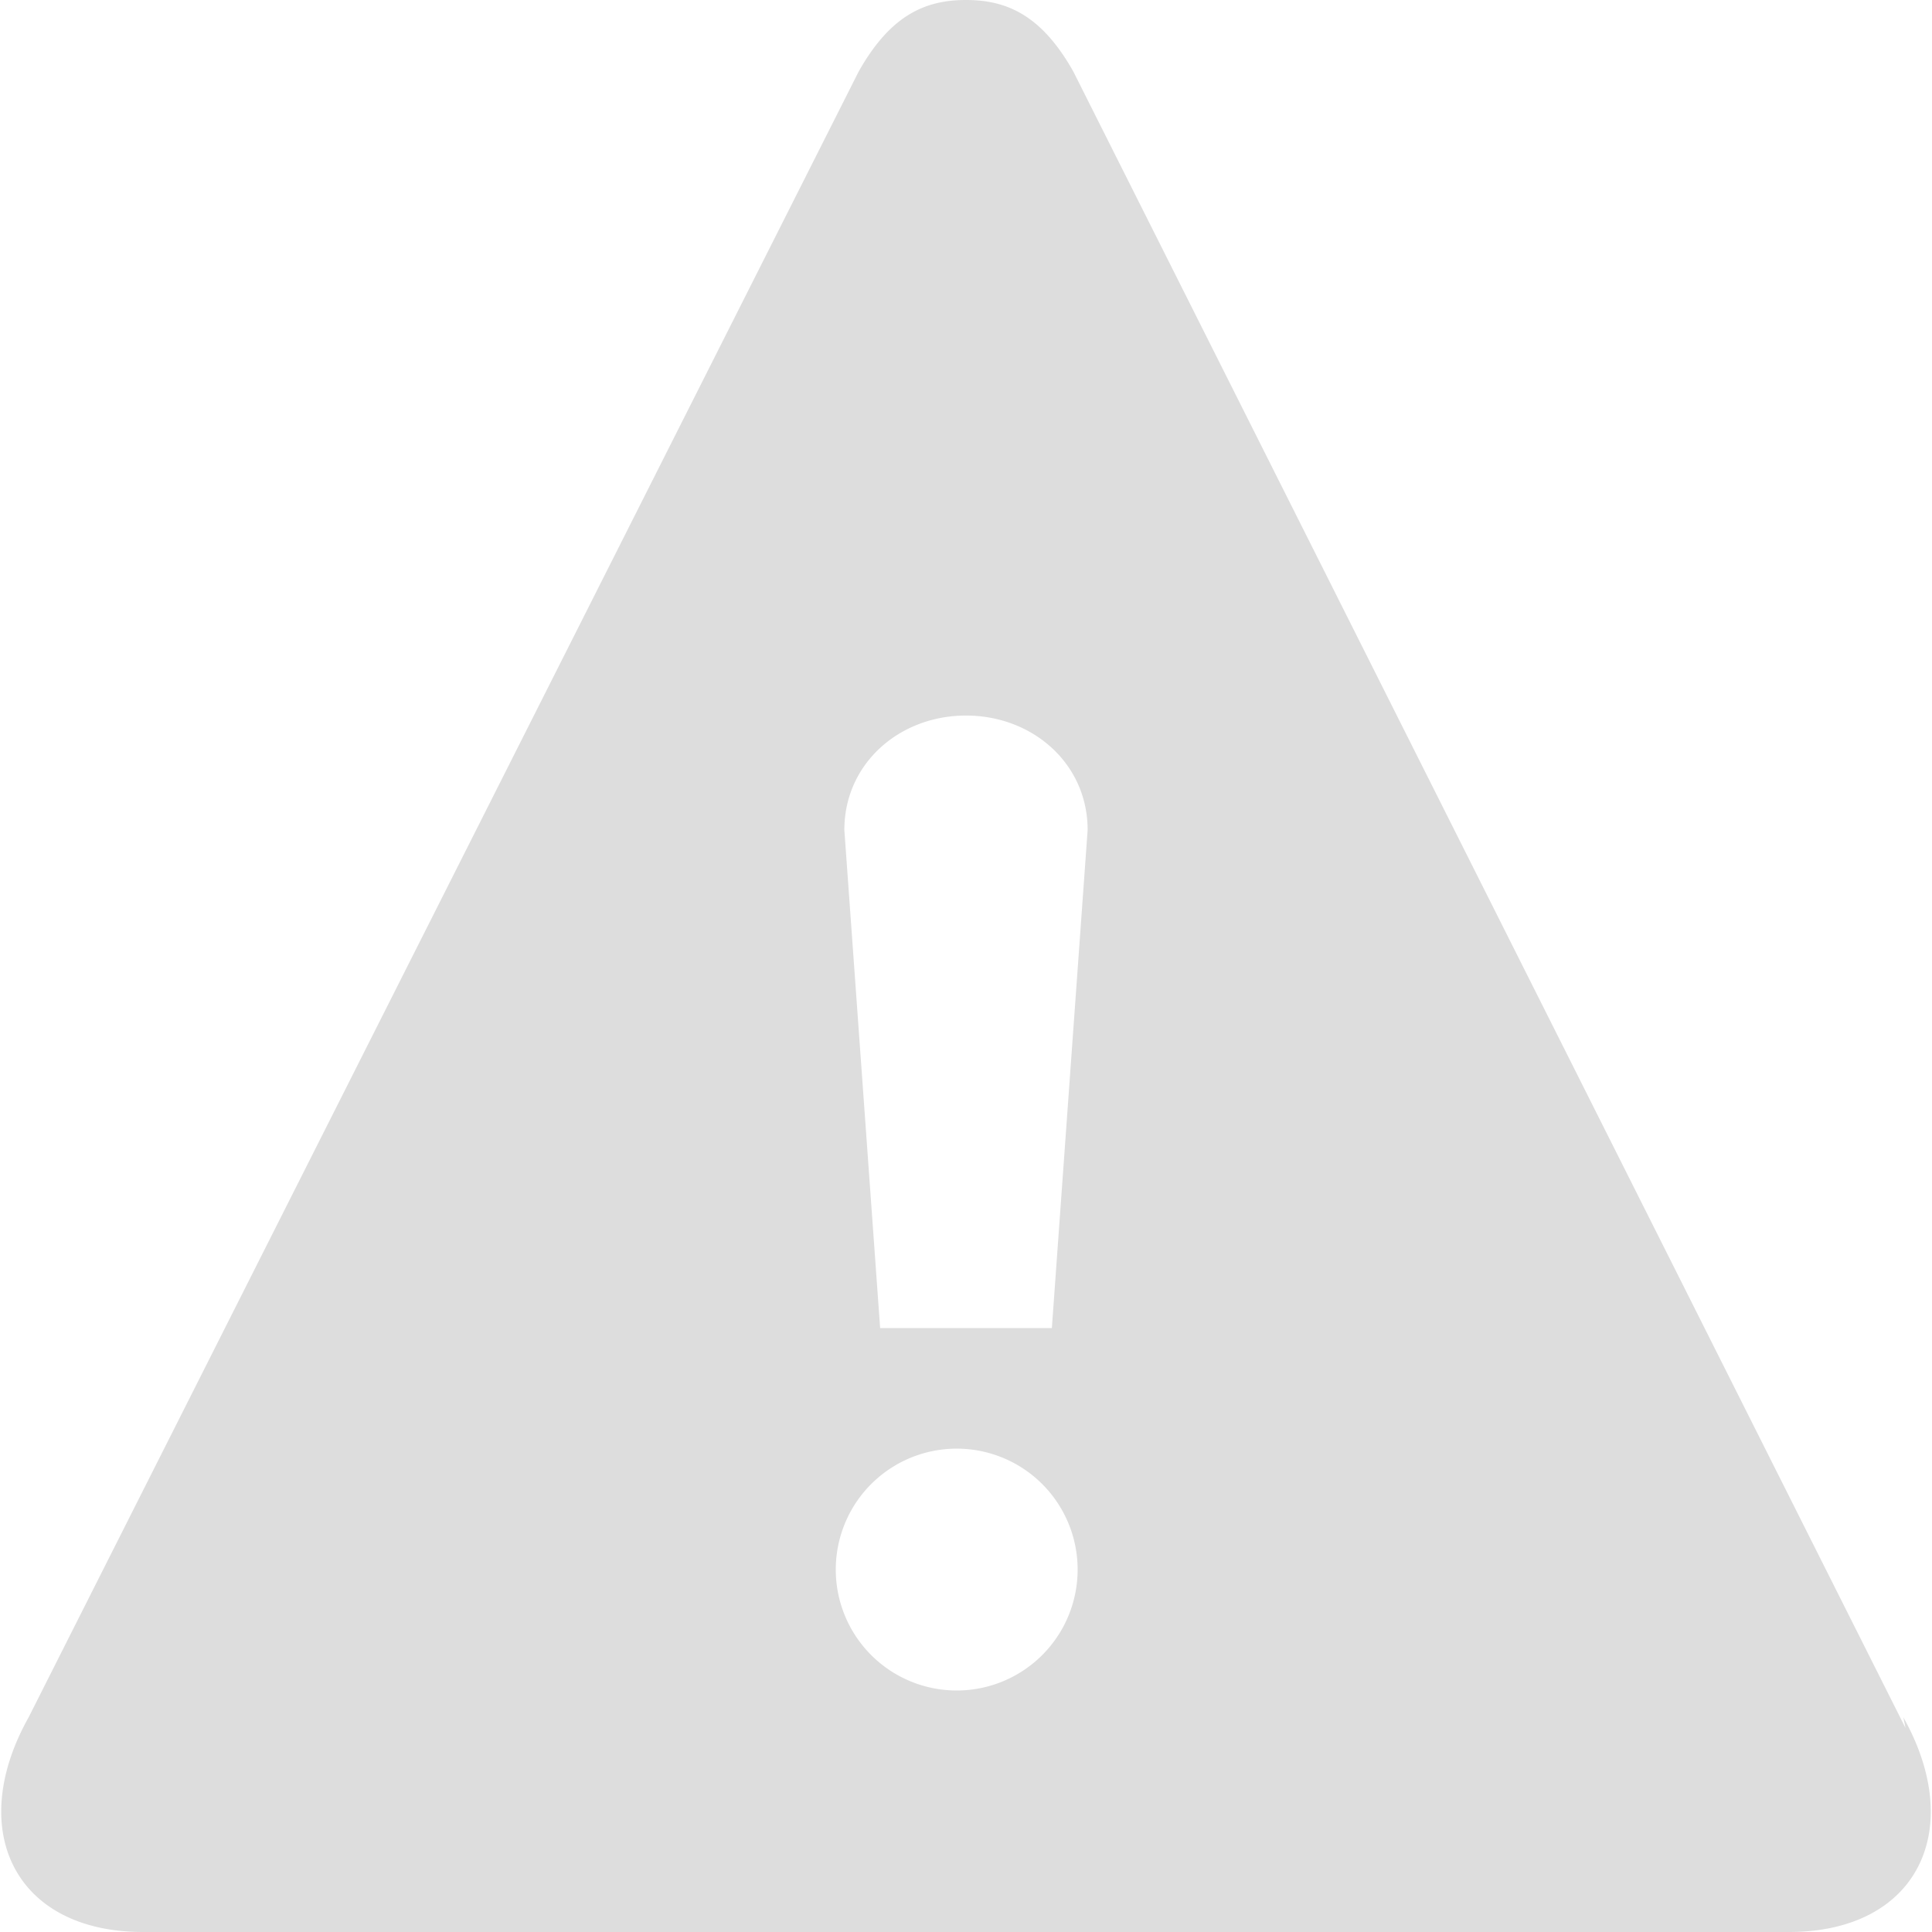 <svg xmlns="http://www.w3.org/2000/svg" width="27" height="27" viewBox="0 0 27 27"><path d="M26.63 24.15 15 1c-.44-.78-.92-1-1.5-1S12.44.22 12 1L.4 24c-.88 1.57-.2 3 1.6 3h23c1.8 0 2.48-1.43 1.6-3zm-13.13-.53a1.69 1.69 0 1 1 0-3.37 1.69 1.69 0 0 1 0 3.37zm1.2-5.06h-2.4l-.5-6.96c0-.93.77-1.6 1.7-1.6.93 0 1.7.67 1.7 1.6Z" style="fill:#ddd"/></svg>